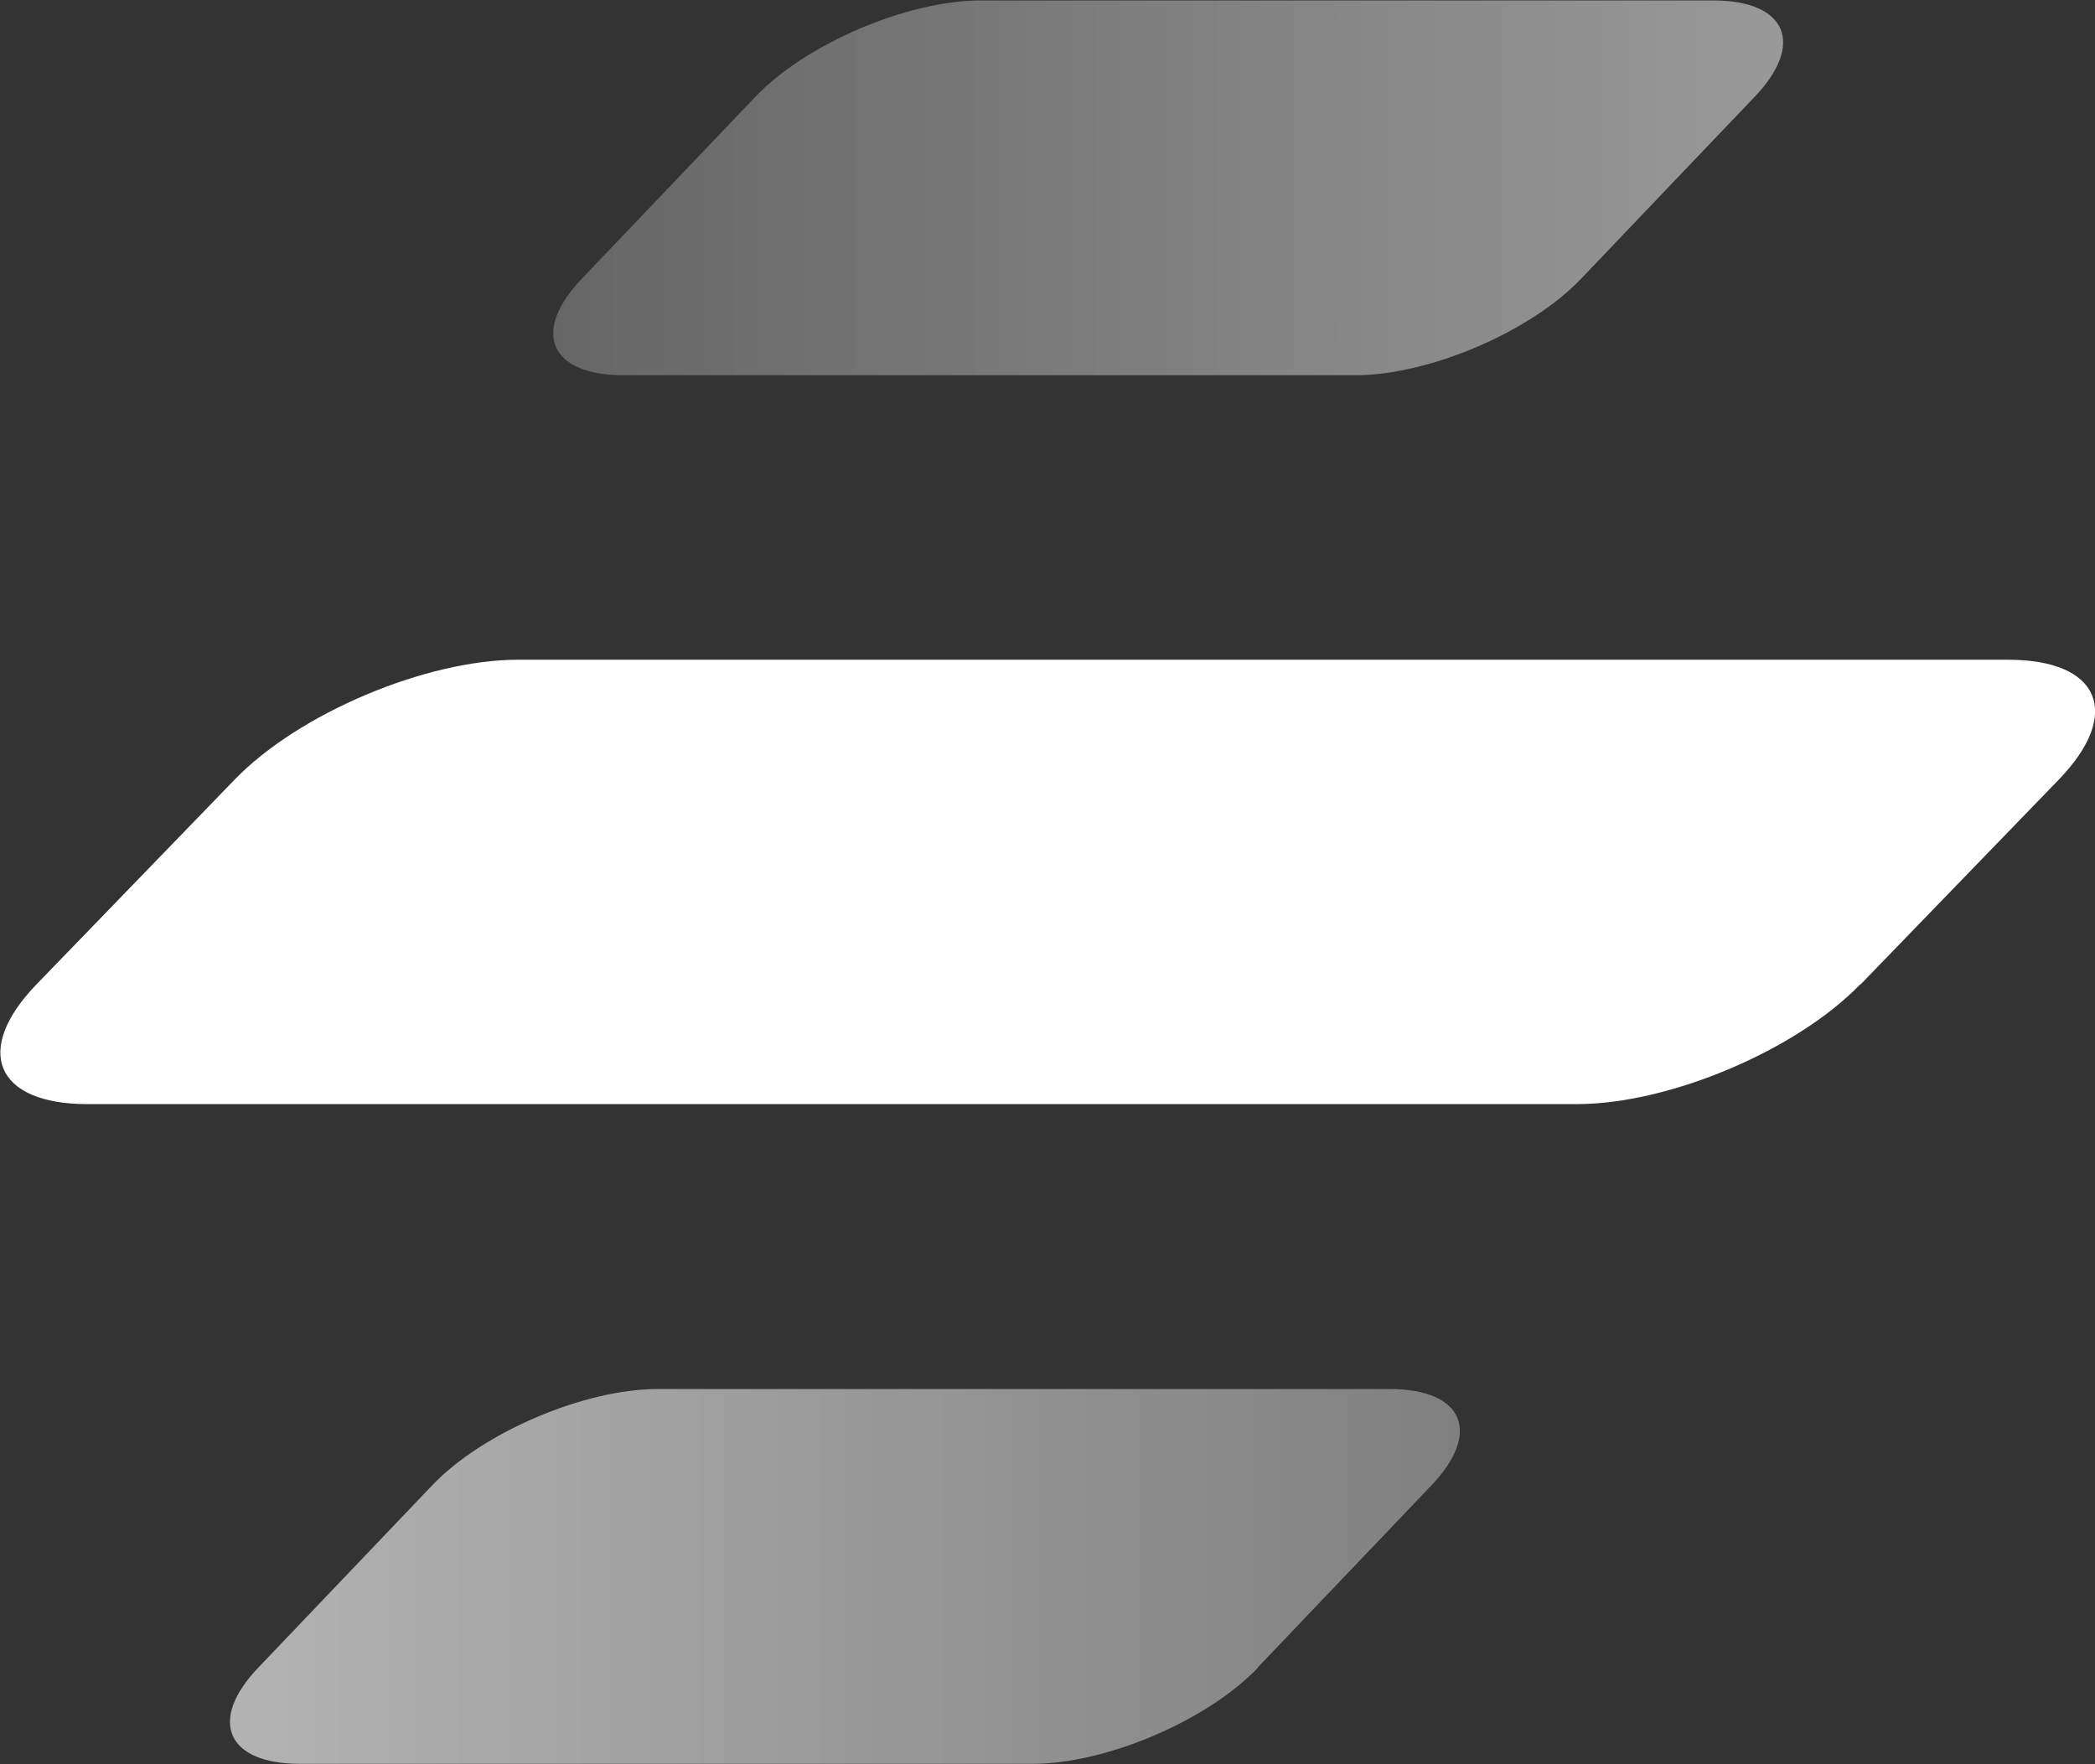<?xml version="1.0" encoding="UTF-8"?><svg id="_レイヤー_2" xmlns="http://www.w3.org/2000/svg" width="47.57" height="40.06" xmlns:xlink="http://www.w3.org/1999/xlink" viewBox="0 0 47.57 40.06"><rect x="0" y="0" width="47.57" height="40.06" fill="#333333" stroke="none"/><defs><style>.cls-1{fill:#fff;}.cls-2{fill:url(#_名称未設定グラデーション_32);}.cls-3{fill:url(#_名称未設定グラデーション_16);}</style><linearGradient id="_名称未設定グラデーション_16" x1="12.56" y1="4.26" x2="40.49" y2="4.26" gradientUnits="userSpaceOnUse"><stop offset="0" stop-color="#666"/><stop offset="1" stop-color="#999"/></linearGradient><linearGradient id="_名称未設定グラデーション_32" x1="5.23" y1="35.8" x2="33.15" y2="35.8" gradientUnits="userSpaceOnUse"><stop offset="0" stop-color="#b3b3b3"/><stop offset="1" stop-color="gray"/></linearGradient></defs><g id="_レイヤー_1-2"><path class="cls-1" d="M42.24,22.35c-1.45,1.5-4.34,2.72-6.43,2.72H1.98c-2.08,0-2.6-1.22-1.15-2.72l4.5-4.65c1.45-1.5,4.34-2.72,6.43-2.72h33.84c2.08,0,2.6,1.22,1.15,2.72l-4.5,4.65Z"/><path class="cls-3" d="M35.9,6.33c-1.15,1.21-3.46,2.19-5.12,2.19H14.15c-1.67,0-2.09-.99-.94-2.19l3.94-4.13c1.15-1.21,3.46-2.19,5.12-2.19h16.63c1.67,0,2.09.99.94,2.19l-3.94,4.13Z"/><path class="cls-2" d="M28.57,37.86c-1.15,1.21-3.46,2.19-5.12,2.19H6.81c-1.67,0-2.09-.99-.94-2.19l3.94-4.13c1.15-1.21,3.46-2.19,5.12-2.19h16.63c1.67,0,2.09.99.94,2.19l-3.94,4.13Z"/></g></svg>